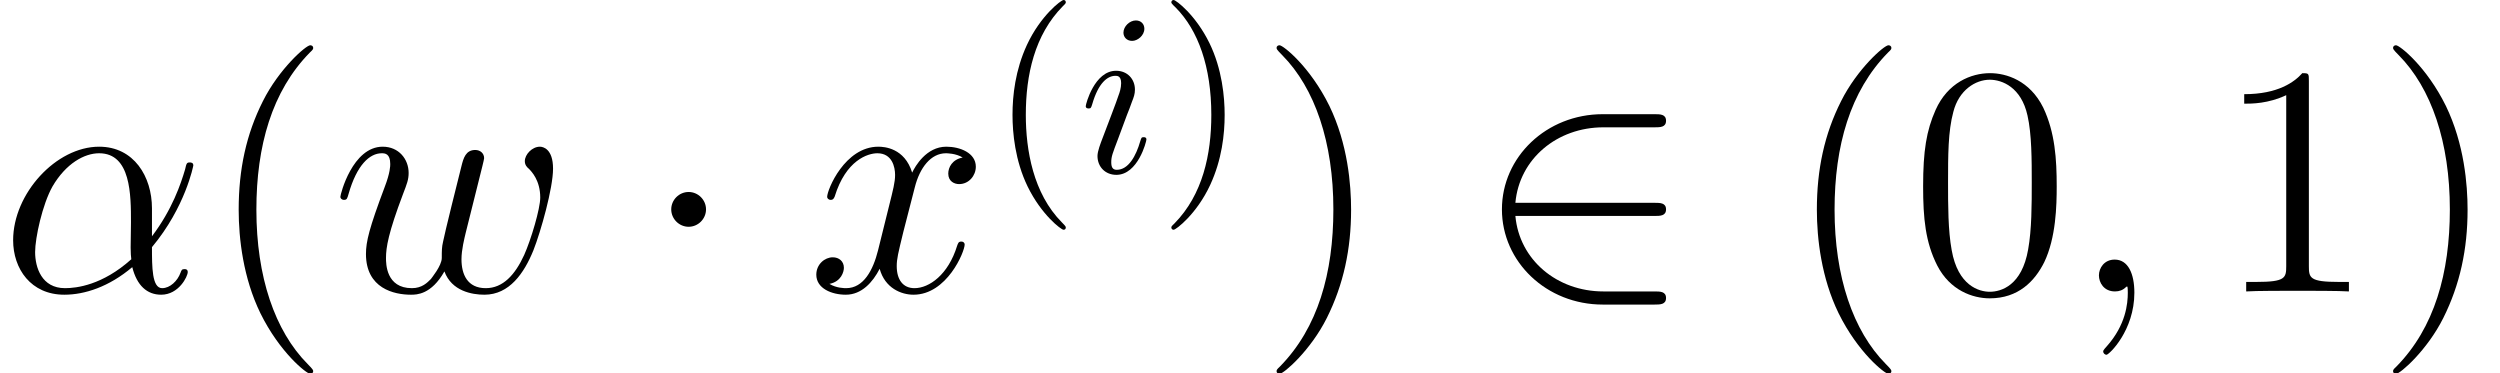<?xml version='1.0' encoding='UTF-8'?>
<!-- This file was generated by dvisvgm 2.1.3 -->
<svg height='17.005pt' version='1.1' viewBox='56.413 53.798 113.824 17.005' width='113.824pt' xmlns='http://www.w3.org/2000/svg' xmlns:xlink='http://www.w3.org/1999/xlink'>
<defs>
<path d='M4.857 3.631C4.857 3.587 4.857 3.557 4.603 3.303C3.108 1.793 2.271 -0.672 2.271 -3.721C2.271 -6.62 2.974 -9.116 4.707 -10.879C4.857 -11.014 4.857 -11.044 4.857 -11.088C4.857 -11.178 4.782 -11.208 4.722 -11.208C4.528 -11.208 3.303 -10.132 2.57 -8.668C1.808 -7.158 1.465 -5.559 1.465 -3.721C1.465 -2.391 1.674 -0.613 2.451 0.986C3.333 2.78 4.558 3.751 4.722 3.751C4.782 3.751 4.857 3.721 4.857 3.631Z' id='g4-40'/>
<path d='M4.214 -3.721C4.214 -4.857 4.065 -6.71 3.228 -8.443C2.346 -10.237 1.121 -11.208 0.956 -11.208C0.897 -11.208 0.822 -11.178 0.822 -11.088C0.822 -11.044 0.822 -11.014 1.076 -10.76C2.57 -9.25 3.407 -6.785 3.407 -3.736C3.407 -0.837 2.705 1.659 0.971 3.422C0.822 3.557 0.822 3.587 0.822 3.631C0.822 3.721 0.897 3.751 0.956 3.751C1.151 3.751 2.376 2.675 3.108 1.21C3.87 -0.314 4.214 -1.928 4.214 -3.721Z' id='g4-41'/>
<path d='M6.695 -4.782C6.695 -6.022 6.62 -7.233 6.082 -8.369C5.469 -9.609 4.394 -9.938 3.661 -9.938C2.795 -9.938 1.734 -9.504 1.181 -8.264C0.762 -7.323 0.613 -6.396 0.613 -4.782C0.613 -3.333 0.717 -2.242 1.255 -1.181C1.838 -0.045 2.869 0.314 3.646 0.314C4.946 0.314 5.694 -0.463 6.127 -1.33C6.665 -2.451 6.695 -3.915 6.695 -4.782ZM3.646 0.015C3.168 0.015 2.197 -0.254 1.913 -1.883C1.748 -2.78 1.748 -3.915 1.748 -4.961C1.748 -6.187 1.748 -7.293 1.988 -8.174C2.242 -9.176 3.004 -9.639 3.646 -9.639C4.214 -9.639 5.081 -9.295 5.365 -8.01C5.559 -7.158 5.559 -5.978 5.559 -4.961C5.559 -3.96 5.559 -2.824 5.395 -1.913C5.111 -0.269 4.169 0.015 3.646 0.015Z' id='g4-48'/>
<path d='M4.304 -9.579C4.304 -9.923 4.304 -9.938 4.005 -9.938C3.646 -9.534 2.899 -8.981 1.36 -8.981V-8.548C1.704 -8.548 2.451 -8.548 3.273 -8.936V-1.151C3.273 -0.613 3.228 -0.433 1.913 -0.433H1.45V0C1.853 -0.03 3.303 -0.03 3.796 -0.03S5.724 -0.03 6.127 0V-0.433H5.664C4.349 -0.433 4.304 -0.613 4.304 -1.151V-9.579Z' id='g4-49'/>
<path d='M2.869 -3.736C2.869 -4.169 2.511 -4.528 2.077 -4.528S1.285 -4.169 1.285 -3.736S1.644 -2.944 2.077 -2.944S2.869 -3.303 2.869 -3.736Z' id='g0-1'/>
<path d='M8.189 -3.437C8.443 -3.437 8.712 -3.437 8.712 -3.736S8.443 -4.035 8.189 -4.035H1.853C2.032 -6.037 3.751 -7.472 5.858 -7.472H8.189C8.443 -7.472 8.712 -7.472 8.712 -7.771S8.443 -8.07 8.189 -8.07H5.828C3.273 -8.07 1.24 -6.127 1.24 -3.736S3.273 0.598 5.828 0.598H8.189C8.443 0.598 8.712 0.598 8.712 0.299S8.443 0 8.189 0H5.858C3.751 0 2.032 -1.435 1.853 -3.437H8.189Z' id='g0-50'/>
<path d='M2.971 -6.538C2.971 -6.747 2.824 -6.915 2.584 -6.915C2.301 -6.915 2.019 -6.643 2.019 -6.36C2.019 -6.161 2.165 -5.984 2.416 -5.984C2.657 -5.984 2.971 -6.224 2.971 -6.538ZM2.176 -2.605C2.301 -2.908 2.301 -2.929 2.406 -3.211C2.49 -3.421 2.542 -3.567 2.542 -3.766C2.542 -4.237 2.207 -4.624 1.684 -4.624C0.701 -4.624 0.303 -3.107 0.303 -3.013C0.303 -2.908 0.408 -2.908 0.429 -2.908C0.533 -2.908 0.544 -2.929 0.596 -3.096C0.879 -4.08 1.297 -4.394 1.653 -4.394C1.736 -4.394 1.914 -4.394 1.914 -4.059C1.914 -3.839 1.841 -3.619 1.799 -3.515C1.716 -3.243 1.245 -2.029 1.077 -1.58C0.973 -1.308 0.837 -0.962 0.837 -0.743C0.837 -0.251 1.193 0.115 1.695 0.115C2.678 0.115 3.065 -1.402 3.065 -1.496C3.065 -1.6 2.971 -1.6 2.939 -1.6C2.835 -1.6 2.835 -1.569 2.783 -1.412C2.594 -0.753 2.249 -0.115 1.716 -0.115C1.538 -0.115 1.464 -0.22 1.464 -0.46C1.464 -0.722 1.527 -0.868 1.768 -1.506L2.176 -2.605Z' id='g1-105'/>
<path d='M6.919 -3.781C6.919 -5.23 6.097 -6.59 4.513 -6.59C2.555 -6.59 0.598 -4.453 0.598 -2.331C0.598 -1.031 1.405 0.149 2.929 0.149C3.856 0.149 4.961 -0.209 6.022 -1.106C6.232 -0.269 6.695 0.149 7.337 0.149C8.144 0.149 8.548 -0.687 8.548 -0.882C8.548 -1.016 8.443 -1.016 8.399 -1.016C8.279 -1.016 8.264 -0.971 8.219 -0.852C8.085 -0.478 7.741 -0.149 7.382 -0.149C6.919 -0.149 6.919 -1.106 6.919 -2.017C8.443 -3.841 8.802 -5.724 8.802 -5.738C8.802 -5.873 8.682 -5.873 8.638 -5.873C8.503 -5.873 8.488 -5.828 8.428 -5.559C8.234 -4.902 7.846 -3.736 6.919 -2.511V-3.781ZM5.978 -1.465C4.663 -0.284 3.482 -0.149 2.959 -0.149C1.898 -0.149 1.599 -1.091 1.599 -1.793C1.599 -2.436 1.928 -3.96 2.391 -4.782C3.004 -5.828 3.841 -6.291 4.513 -6.291C5.963 -6.291 5.963 -4.394 5.963 -3.138C5.963 -2.765 5.948 -2.376 5.948 -2.002C5.948 -1.704 5.963 -1.629 5.978 -1.465Z' id='g2-11'/>
<path d='M2.914 0.06C2.914 -0.807 2.63 -1.45 2.017 -1.45C1.539 -1.45 1.3 -1.061 1.3 -0.732S1.524 0 2.032 0C2.227 0 2.391 -0.06 2.526 -0.194C2.555 -0.224 2.57 -0.224 2.585 -0.224C2.615 -0.224 2.615 -0.015 2.615 0.06C2.615 0.553 2.526 1.524 1.659 2.496C1.494 2.675 1.494 2.705 1.494 2.735C1.494 2.809 1.569 2.884 1.644 2.884C1.763 2.884 2.914 1.778 2.914 0.06Z' id='g2-59'/>
<path d='M5.141 -0.912C5.469 -0.015 6.396 0.149 6.964 0.149C8.1 0.149 8.772 -0.837 9.191 -1.868C9.534 -2.735 10.087 -4.707 10.087 -5.589C10.087 -6.501 9.624 -6.59 9.489 -6.59C9.131 -6.59 8.802 -6.232 8.802 -5.933C8.802 -5.753 8.907 -5.649 8.981 -5.589C9.116 -5.455 9.504 -5.051 9.504 -4.274C9.504 -3.766 9.086 -2.361 8.772 -1.659C8.354 -0.747 7.801 -0.149 7.024 -0.149C6.187 -0.149 5.918 -0.777 5.918 -1.465C5.918 -1.898 6.052 -2.421 6.112 -2.675L6.74 -5.186C6.814 -5.484 6.949 -6.007 6.949 -6.067C6.949 -6.291 6.77 -6.441 6.545 -6.441C6.112 -6.441 6.007 -6.067 5.918 -5.709C5.768 -5.126 5.141 -2.6 5.081 -2.271C5.021 -2.017 5.021 -1.853 5.021 -1.524C5.021 -1.166 4.543 -0.598 4.528 -0.568C4.364 -0.403 4.125 -0.149 3.661 -0.149C2.481 -0.149 2.481 -1.27 2.481 -1.524C2.481 -2.002 2.585 -2.66 3.258 -4.438C3.437 -4.902 3.512 -5.096 3.512 -5.395C3.512 -6.022 3.064 -6.59 2.331 -6.59C0.956 -6.59 0.403 -4.423 0.403 -4.304C0.403 -4.244 0.463 -4.169 0.568 -4.169C0.702 -4.169 0.717 -4.229 0.777 -4.438C1.151 -5.753 1.734 -6.291 2.286 -6.291C2.436 -6.291 2.675 -6.276 2.675 -5.798C2.675 -5.724 2.675 -5.41 2.421 -4.752C1.719 -2.884 1.569 -2.271 1.569 -1.704C1.569 -0.134 2.854 0.149 3.616 0.149C3.87 0.149 4.543 0.149 5.141 -0.912Z' id='g2-119'/>
<path d='M7.083 -6.097C6.605 -6.007 6.426 -5.649 6.426 -5.365C6.426 -5.006 6.71 -4.887 6.919 -4.887C7.367 -4.887 7.681 -5.275 7.681 -5.679C7.681 -6.306 6.964 -6.59 6.336 -6.59C5.425 -6.59 4.917 -5.694 4.782 -5.41C4.438 -6.531 3.512 -6.59 3.243 -6.59C1.719 -6.59 0.912 -4.633 0.912 -4.304C0.912 -4.244 0.971 -4.169 1.076 -4.169C1.196 -4.169 1.225 -4.259 1.255 -4.319C1.763 -5.978 2.765 -6.291 3.198 -6.291C3.87 -6.291 4.005 -5.664 4.005 -5.305C4.005 -4.976 3.915 -4.633 3.736 -3.915L3.228 -1.868C3.004 -0.971 2.57 -0.149 1.778 -0.149C1.704 -0.149 1.33 -0.149 1.016 -0.344C1.554 -0.448 1.674 -0.897 1.674 -1.076C1.674 -1.375 1.45 -1.554 1.166 -1.554C0.807 -1.554 0.418 -1.24 0.418 -0.762C0.418 -0.134 1.121 0.149 1.763 0.149C2.481 0.149 2.989 -0.418 3.303 -1.031C3.542 -0.149 4.289 0.149 4.842 0.149C6.366 0.149 7.173 -1.808 7.173 -2.137C7.173 -2.212 7.113 -2.271 7.024 -2.271C6.889 -2.271 6.874 -2.197 6.829 -2.077C6.426 -0.762 5.559 -0.149 4.887 -0.149C4.364 -0.149 4.08 -0.538 4.08 -1.151C4.08 -1.479 4.139 -1.719 4.379 -2.705L4.902 -4.737C5.126 -5.634 5.634 -6.291 6.321 -6.291C6.351 -6.291 6.77 -6.291 7.083 -6.097Z' id='g2-120'/>
<path d='M3.462 2.511C3.462 2.479 3.462 2.458 3.285 2.28C1.977 0.962 1.642 -1.015 1.642 -2.615C1.642 -4.435 2.04 -6.256 3.327 -7.563C3.462 -7.689 3.462 -7.71 3.462 -7.741C3.462 -7.814 3.421 -7.846 3.358 -7.846C3.253 -7.846 2.312 -7.134 1.695 -5.806C1.161 -4.655 1.036 -3.494 1.036 -2.615C1.036 -1.799 1.151 -0.533 1.726 0.649C2.354 1.935 3.253 2.615 3.358 2.615C3.421 2.615 3.462 2.584 3.462 2.511Z' id='g3-40'/>
<path d='M3.023 -2.615C3.023 -3.431 2.908 -4.697 2.333 -5.879C1.705 -7.166 0.805 -7.846 0.701 -7.846C0.638 -7.846 0.596 -7.804 0.596 -7.741C0.596 -7.71 0.596 -7.689 0.795 -7.5C1.82 -6.465 2.416 -4.801 2.416 -2.615C2.416 -0.826 2.029 1.015 0.732 2.333C0.596 2.458 0.596 2.479 0.596 2.511C0.596 2.573 0.638 2.615 0.701 2.615C0.805 2.615 1.747 1.904 2.364 0.575C2.898 -0.575 3.023 -1.736 3.023 -2.615Z' id='g3-41'/>
</defs>
<g id='page1'>
<use x='56.413' xlink:href='#g2-11' y='67.067'/>
<use x='65.815' xlink:href='#g4-40' y='67.067'/>
<use x='71.506' xlink:href='#g2-119' y='67.067'/>
<use x='85.689' xlink:href='#g0-1' y='67.067'/>
<use x='93.161' xlink:href='#g2-120' y='67.067'/>
<use x='101.476' xlink:href='#g3-40' y='61.644'/>
<use x='105.544' xlink:href='#g1-105' y='61.644'/>
<use x='109.148' xlink:href='#g3-41' y='61.644'/>
<use x='113.714' xlink:href='#g4-41' y='67.067'/>
<use x='123.555' xlink:href='#g0-50' y='67.067'/>
<use x='137.669' xlink:href='#g4-40' y='67.067'/>
<use x='143.359' xlink:href='#g4-48' y='67.067'/>
<use x='150.676' xlink:href='#g2-59' y='67.067'/>
<use x='157.231' xlink:href='#g4-49' y='67.067'/>
<use x='164.547' xlink:href='#g4-41' y='67.067'/>
</g>
</svg>